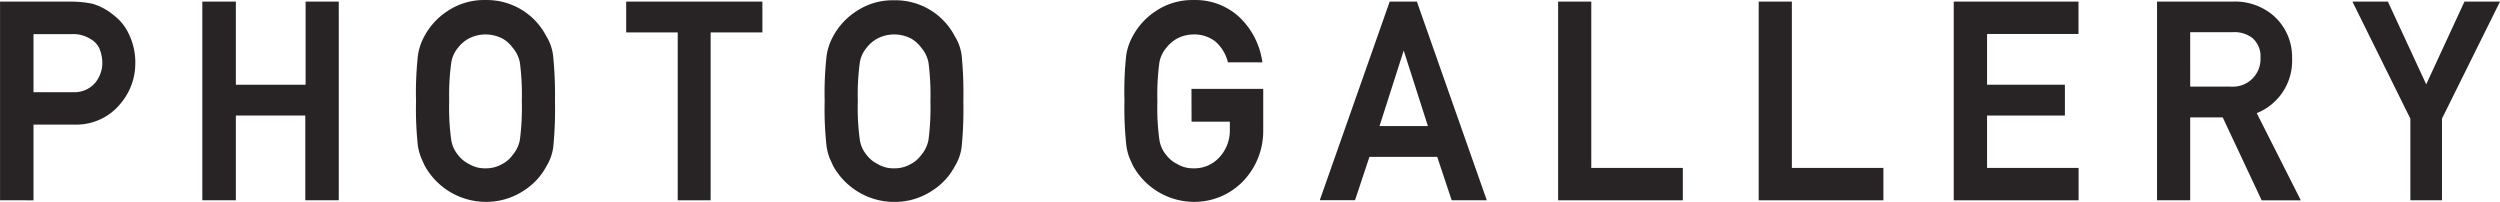 <svg xmlns="http://www.w3.org/2000/svg" viewBox="0 0 321.21 25.94"><defs><style>.cls-1{fill:#282425;stroke:#282425;stroke-miterlimit:10;stroke-width:0.61px;}</style></defs><title>title_02</title><g id="レイヤー_2" data-name="レイヤー 2"><g id="layout"><path class="cls-1" d="M.31.51H9.06a13.64,13.64,0,0,1,2.75.27,7.34,7.34,0,0,1,2.68,1.47,6,6,0,0,1,1.85,2.39,7.93,7.93,0,0,1,.74,3.55,7.69,7.69,0,0,1-1.89,5A7,7,0,0,1,9.53,15.7H4v9.73H.31ZM4,12.15H9.38a3.8,3.8,0,0,0,3.07-1.3,4.32,4.32,0,0,0,1-2.75A5,5,0,0,0,13,6a3.1,3.1,0,0,0-1.16-1.22,4.48,4.48,0,0,0-2.62-.7H4Z"/><path class="cls-1" d="M39.53,14.54H30V25.43H26.3V.51H30V11.19h9.57V.51h3.65V25.43H39.53Z"/><path class="cls-1" d="M53.76,13A43,43,0,0,1,54,7.15a7.06,7.06,0,0,1,.81-2.38A8.47,8.47,0,0,1,57.63,1.7,8.13,8.13,0,0,1,62.38.31a8.29,8.29,0,0,1,7.54,4.48,5.84,5.84,0,0,1,.84,2.38A49.73,49.73,0,0,1,71,13a49.85,49.85,0,0,1-.21,5.78,5.88,5.88,0,0,1-.84,2.41,8,8,0,0,1-2.75,3,8.42,8.42,0,0,1-4.8,1.44,8.68,8.68,0,0,1-7.56-4.48q-.26-.56-.48-1.08A7.28,7.28,0,0,1,54,18.75,43,43,0,0,1,53.76,13Zm3.65,0a30.28,30.28,0,0,0,.26,5,4.24,4.24,0,0,0,.95,2.11,4.32,4.32,0,0,0,1.53,1.25,4.2,4.2,0,0,0,2.22.57,4.4,4.4,0,0,0,2.27-.57,4.09,4.09,0,0,0,1.46-1.25,4.47,4.47,0,0,0,1-2.11,32.08,32.08,0,0,0,.25-5,32.81,32.81,0,0,0-.25-5,4.44,4.44,0,0,0-1-2.07,4.42,4.42,0,0,0-1.46-1.28,5.2,5.2,0,0,0-2.27-.53,5,5,0,0,0-2.22.53,4.67,4.67,0,0,0-1.53,1.28A4.21,4.21,0,0,0,57.68,8,31,31,0,0,0,57.41,13Z"/><path class="cls-1" d="M87.38,3.86H80.76V.51H97.65V3.86H91V25.43H87.38Z"/><path class="cls-1" d="M106.26,13a43,43,0,0,1,.25-5.82,7.06,7.06,0,0,1,.81-2.38,8.47,8.47,0,0,1,2.81-3.06,8.13,8.13,0,0,1,4.75-1.4,8.29,8.29,0,0,1,7.54,4.48,5.84,5.84,0,0,1,.84,2.38,49.73,49.73,0,0,1,.21,5.81,49.85,49.85,0,0,1-.21,5.78,5.88,5.88,0,0,1-.84,2.41,8,8,0,0,1-2.75,3,8.42,8.42,0,0,1-4.8,1.44,8.68,8.68,0,0,1-7.56-4.48q-.26-.56-.48-1.08a7.28,7.28,0,0,1-.33-1.33A43,43,0,0,1,106.26,13Zm3.65,0a30.28,30.28,0,0,0,.26,5,4.24,4.24,0,0,0,.95,2.11,4.32,4.32,0,0,0,1.53,1.25,4.2,4.2,0,0,0,2.22.57,4.4,4.4,0,0,0,2.27-.57,4.09,4.09,0,0,0,1.46-1.25,4.47,4.47,0,0,0,1-2.11,32.08,32.08,0,0,0,.25-5,32.81,32.81,0,0,0-.25-5,4.44,4.44,0,0,0-1-2.07,4.42,4.42,0,0,0-1.46-1.28,5.2,5.2,0,0,0-2.27-.53,5,5,0,0,0-2.22.53,4.67,4.67,0,0,0-1.53,1.28A4.21,4.21,0,0,0,110.17,8,31,31,0,0,0,109.91,13Z"/><path class="cls-1" d="M153.39,11.72H162v5.07a9,9,0,0,1-2.48,6.26,8.4,8.4,0,0,1-6.12,2.58,8.68,8.68,0,0,1-7.56-4.48q-.26-.56-.48-1.08a7.28,7.28,0,0,1-.33-1.33,43,43,0,0,1-.25-5.78A42.87,42.87,0,0,1,145,7.16a7,7,0,0,1,.81-2.37,8.49,8.49,0,0,1,2.81-3.08,8.11,8.11,0,0,1,4.75-1.4,8,8,0,0,1,5.69,2.14,9.5,9.5,0,0,1,2.78,5.25H158a5.51,5.51,0,0,0-1.62-2.58,4.69,4.69,0,0,0-3-1,4.94,4.94,0,0,0-2.22.53,4.66,4.66,0,0,0-1.52,1.28A4.19,4.19,0,0,0,148.66,8a31,31,0,0,0-.26,5,30.29,30.29,0,0,0,.26,5,4.24,4.24,0,0,0,.95,2.11,4.32,4.32,0,0,0,1.53,1.25,4.2,4.2,0,0,0,2.22.57,4.6,4.6,0,0,0,3.53-1.51,5.33,5.33,0,0,0,1.43-3.79v-1.3h-4.92Z"/><path class="cls-1" d="M184.88,19.85h-9.15l-1.85,5.57H170L178.77.51h3.06l8.77,24.92h-3.86Zm-1-3.35-3.49-10.9h-.07l-3.49,10.9Z"/><path class="cls-1" d="M200.5.51h3.65V21.88h11.76v3.55H200.5Z"/><path class="cls-1" d="M226.27.51h3.65V21.88h11.76v3.55H226.27Z"/><path class="cls-1" d="M251.33.51h15.42V4.06H255v7.13h10v3.35H255v7.34h11.76v3.55H251.33Z"/><path class="cls-1" d="M277.45.51h9.43a7.28,7.28,0,0,1,4.92,1.64,6.73,6.73,0,0,1,2.39,5.32,6.93,6.93,0,0,1-4.66,6.9l5.59,11.06h-4.34l-5-10.65H281.1V25.43h-3.65Zm3.65,10.92h5.54a3.84,3.84,0,0,0,4.1-4,3.37,3.37,0,0,0-1.21-2.83,4.12,4.12,0,0,0-2.69-.77H281.1Z"/><path class="cls-1" d="M310,15.18,302.74.51h3.87l5.12,11.05L316.84.51h3.88l-7.27,14.66V25.43H310Z"/></g></g></svg>